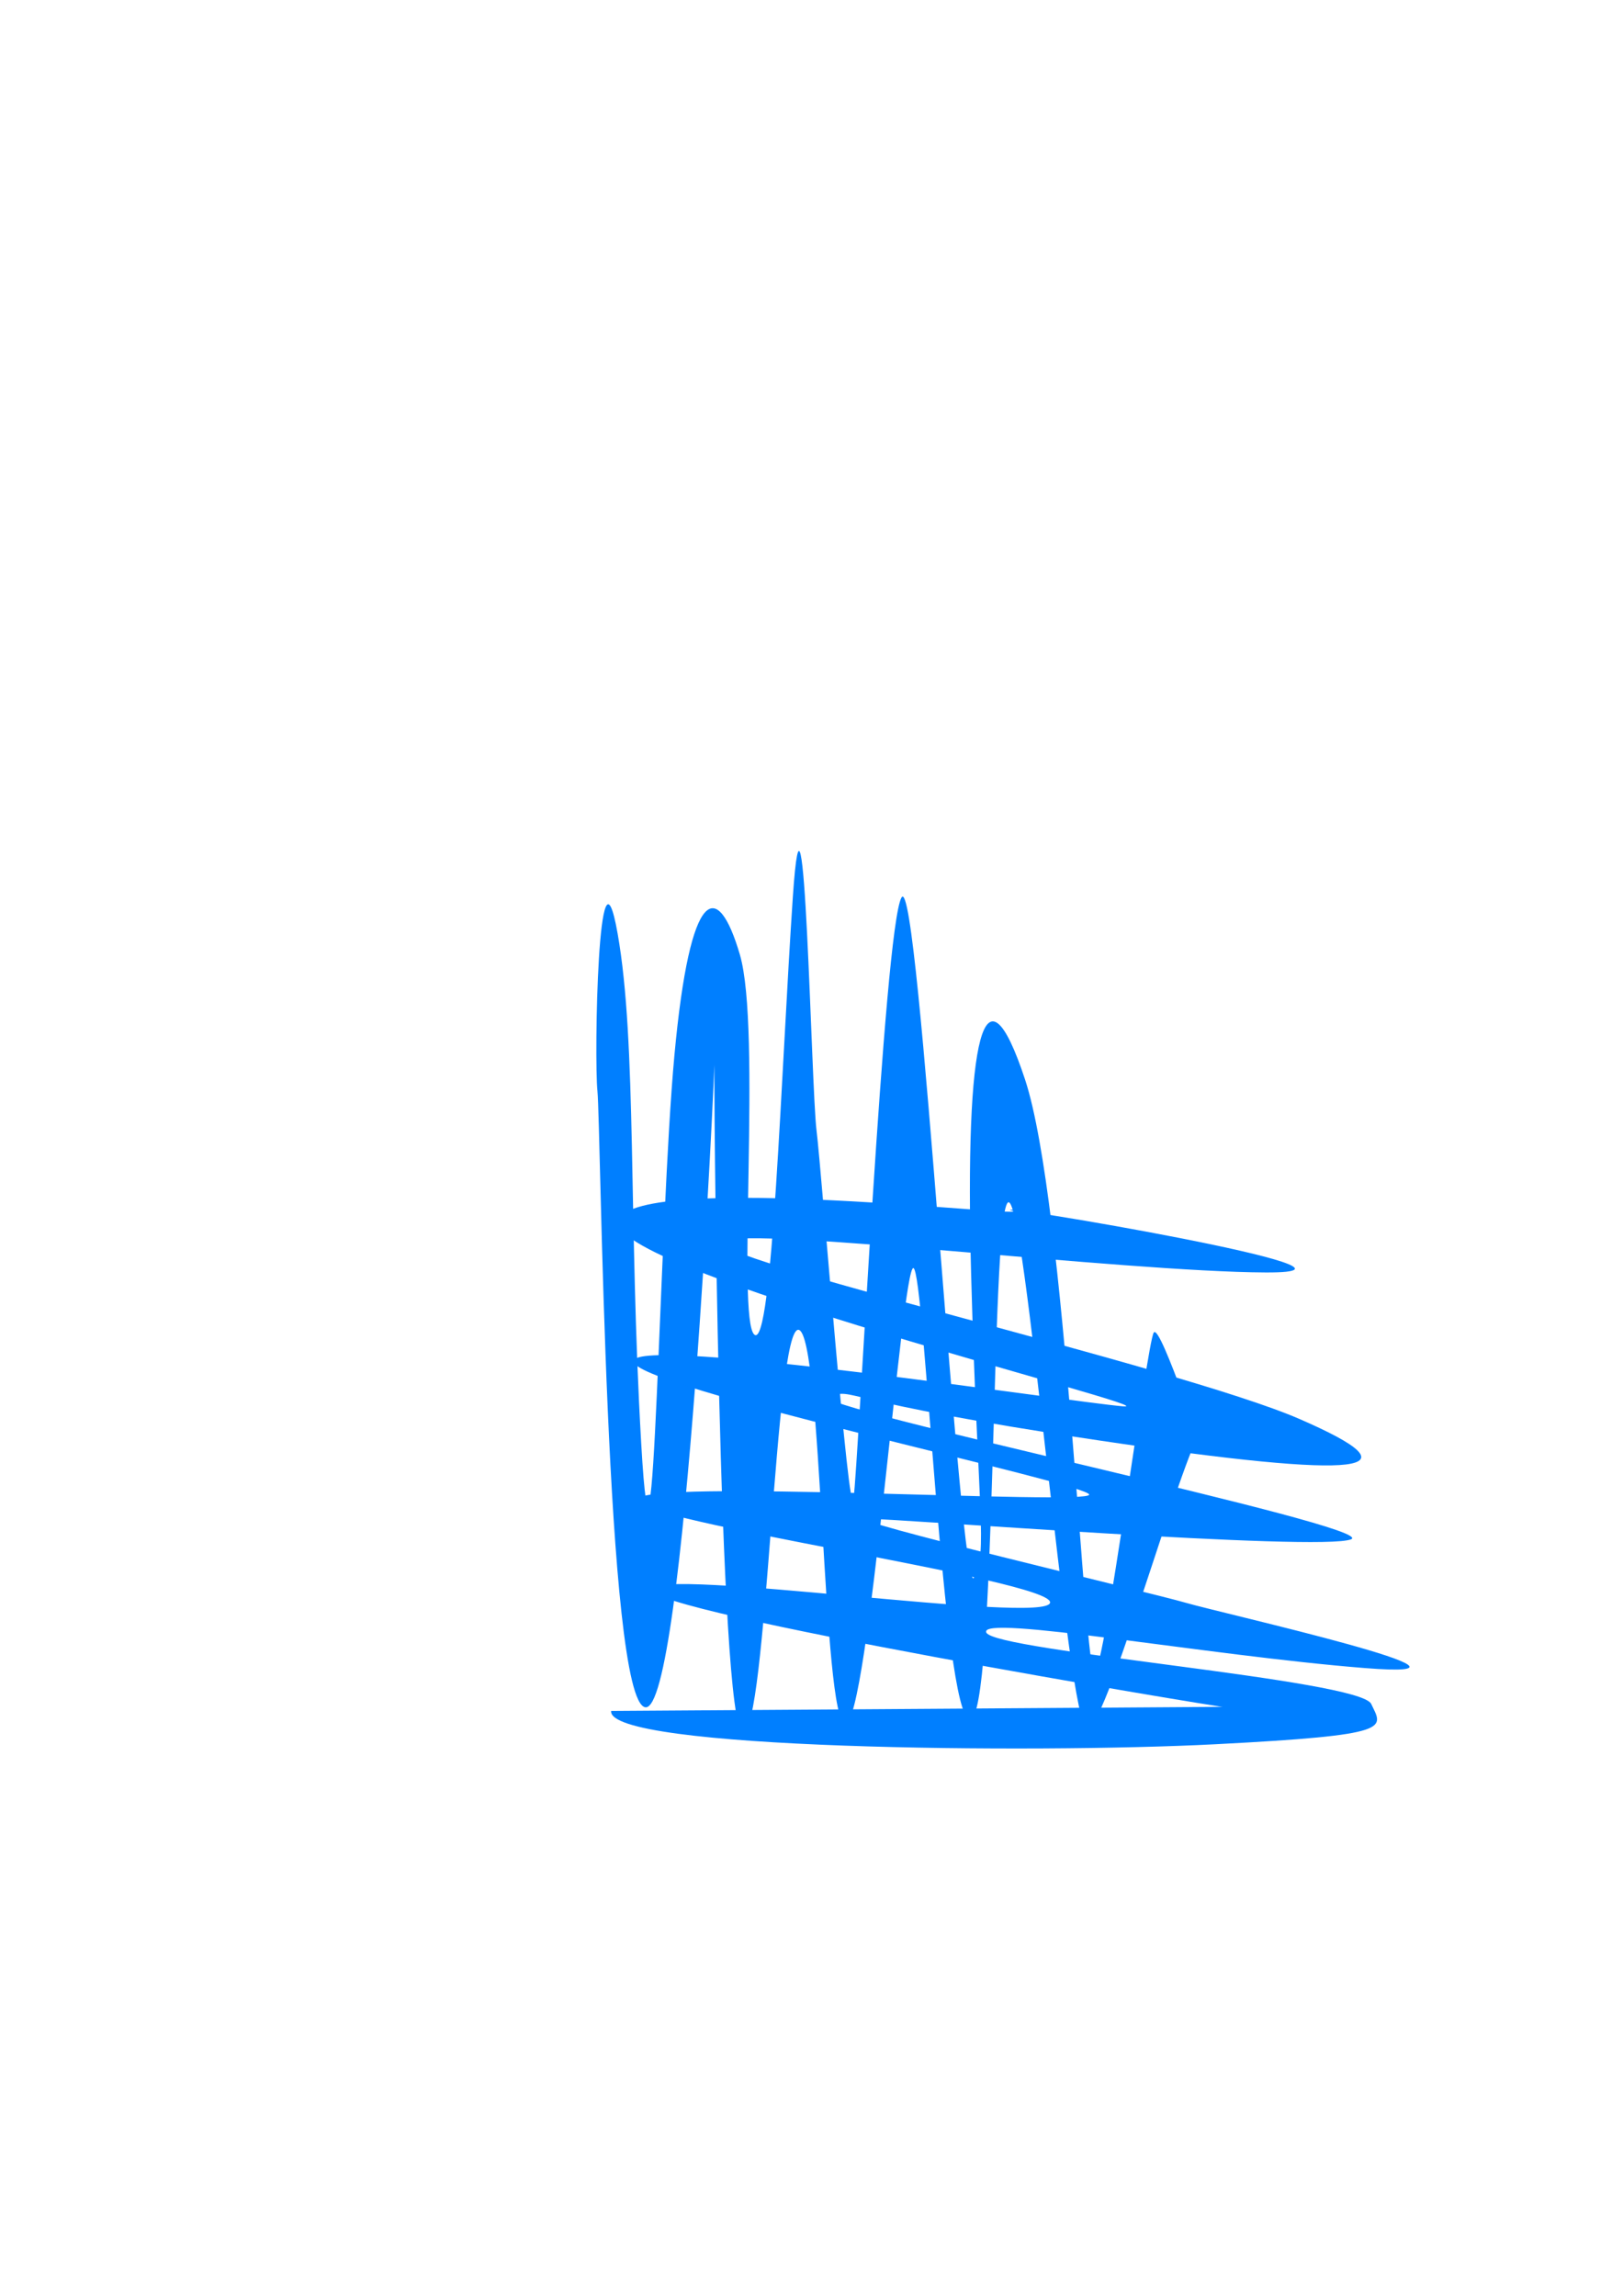 <?xml version="1.0"?><svg width="793.701" height="1122.52" xmlns="http://www.w3.org/2000/svg">
 <title>Blue Cross Hatch Shading Bottom Left Corner</title>

 <g>
  <title>Layer 1</title>
  <g id="svg_7" transform="rotate(91.508, 491.822, 636.781)">
   <path fill="#007fff" stroke-width="7.5" d="m393.868,839.08c16.503,-2.123 297.986,-11.807 300.495,-31.308c2.509,-19.501 -318.29,-26.041 -318.209,-25.49c0.081,0.551 327.842,-10.547 328.993,-22.479c1.151,-11.931 -198.948,-10.402 -197.234,-22.133c1.714,-11.731 191.526,-16.592 191.913,-27.889c0.387,-11.296 -224.891,-21.816 -223.57,-27.447c1.321,-5.632 218.608,-20.044 219.878,-33.363c1.269,-13.318 -244.139,-3.586 -253.058,-11.892c-8.919,-8.307 255.903,-35.722 256.171,-45.631c0.268,-9.91 -162.803,-49.934 -144.691,-52.775c18.112,-2.842 -55.244,22.11 -49.844,25.351c5.399,3.242 165.225,19.545 166.923,24.575c1.698,5.03 -228.805,19.979 -288.883,41.556c-60.078,21.578 -21.827,30.192 95.8,23.888c117.626,-6.303 135.131,-11.835 148.184,-5.319c13.053,6.516 -346.371,35.974 -331.464,44.195c14.907,8.221 279.533,13.809 294.27,15.73c14.737,1.921 -158.51,19.673 -179.359,22.832c-20.849,3.159 -197.922,11.09 -113.776,14.579c84.145,3.49 221.454,4.133 214.422,13.173c-7.032,9.04 -149.102,0.223 -185.626,12.004c-36.524,11.781 -33.408,25.151 49.854,30.662c83.262,5.512 299.061,2.11 190.416,11.254c-108.645,9.144 -195.543,7.177 -248.991,18.108c-53.448,10.93 60.885,9.941 77.388,7.818z" id="svg_4"/>
   <path fill="#007fff" stroke-width="7.5" d="m686.725,525.476c0.507,0.197 -38.787,282.462 -50.021,280.823c-11.233,-1.639 12.383,-193.993 1.289,-195.077c-11.095,-1.084 -34.431,205.425 -45.005,203.238c-10.574,-2.187 -2.893,-220.88 -8.264,-220.952c-5.37,-0.071 -46.942,226.29 -59.48,224.447c-12.538,-1.843 14.365,-213.354 15.872,-239.73c1.507,-26.376 -60.271,257.742 -84.54,248.869c-24.27,-8.872 -5.499,-207.851 -9.733,-192.119c-4.234,15.732 25.456,-194.565 27.009,-124.984c1.553,69.581 -15.845,251.167 -8.3,265.642c7.545,14.474 55.348,-224.117 79.47,-283.917c24.121,-59.8 29.266,-34.938 13.107,97.515c-16.159,132.452 -22.85,119.473 -17.911,132.733c4.939,13.26 56.626,-272.338 62.993,-257.02c6.368,15.319 -4.337,223.106 -3.832,236.857c0.505,13.751 32.206,-138.843 36.975,-156.978c4.769,-18.134 33.674,-164.887 29.577,-88.053c-4.096,76.833 -21.527,189.573 -12.478,185.246c9.049,-4.326 18.11,-183.113 29.934,-189.076c11.824,-5.963 14.871,-12.354 21.738,75.946c6.867,88.3 10.447,297.177 -8.528,295.522l-9.873,-298.933z" id="svg_5"/>
  </g>
 </g>
</svg>